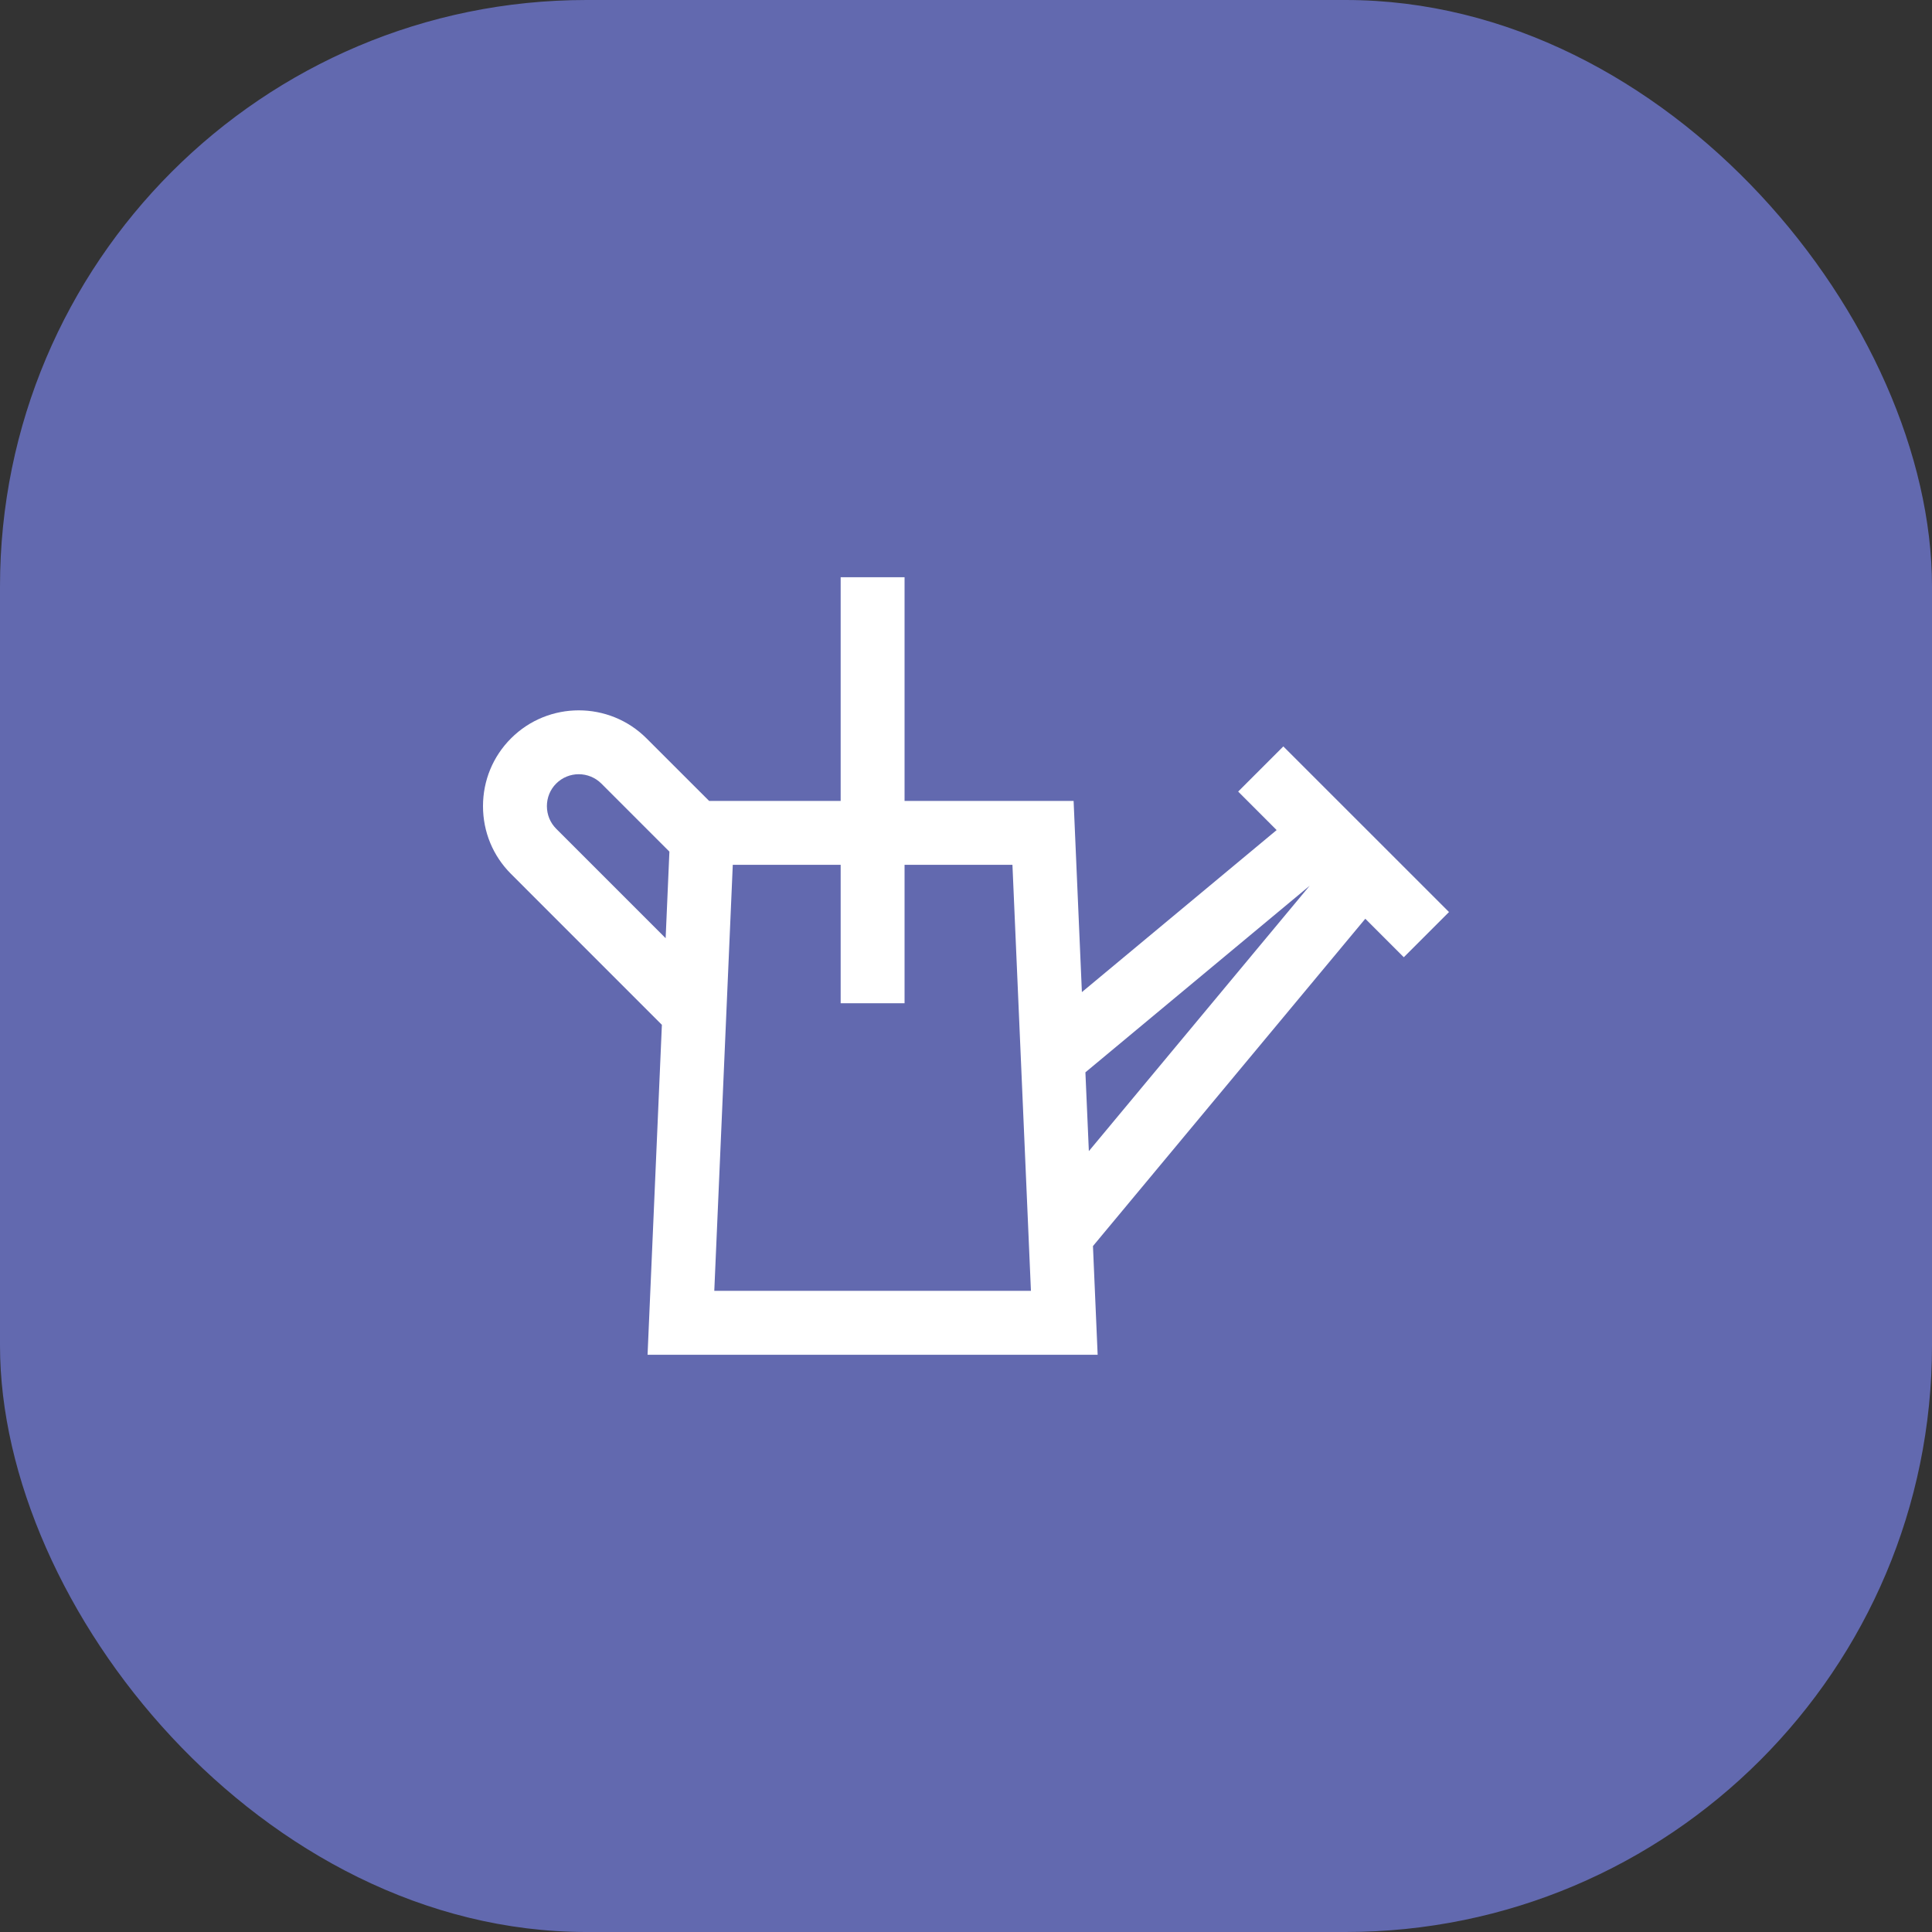 <svg width="56" height="56" viewBox="0 0 56 56" fill="none" xmlns="http://www.w3.org/2000/svg">
<rect x="0" y="0" width="56" height="56" fill="#333333" stroke="none"/>
<rect width="56" height="56" rx="17" fill="#6269AF"/>
<path d="M26.219 16.732V23.215H31.119L31.359 28.757L37.004 24.06L35.889 22.944L37.198 21.635L42 26.436L40.69 27.746L39.574 26.63L31.68 36.118L31.816 39.268H18.77L19.185 29.705L14.812 25.331C14.288 24.808 14 24.11 14 23.367C14 22.624 14.288 21.926 14.812 21.402C15.895 20.319 17.657 20.319 18.74 21.402L20.554 23.215H24.367V16.732H26.219ZM21.24 25.067L20.704 37.415H29.882L29.346 25.067H26.219V29.08H24.367V25.067H21.24ZM31.461 31.082L31.561 33.366L37.962 25.673L31.461 31.082ZM16.776 22.441C16.539 22.441 16.302 22.531 16.121 22.712C15.948 22.885 15.852 23.118 15.852 23.367C15.853 23.616 15.948 23.848 16.121 24.021L19.294 27.194L19.403 24.685L17.431 22.712C17.25 22.532 17.013 22.442 16.776 22.441Z" fill="white"/>
</svg>
